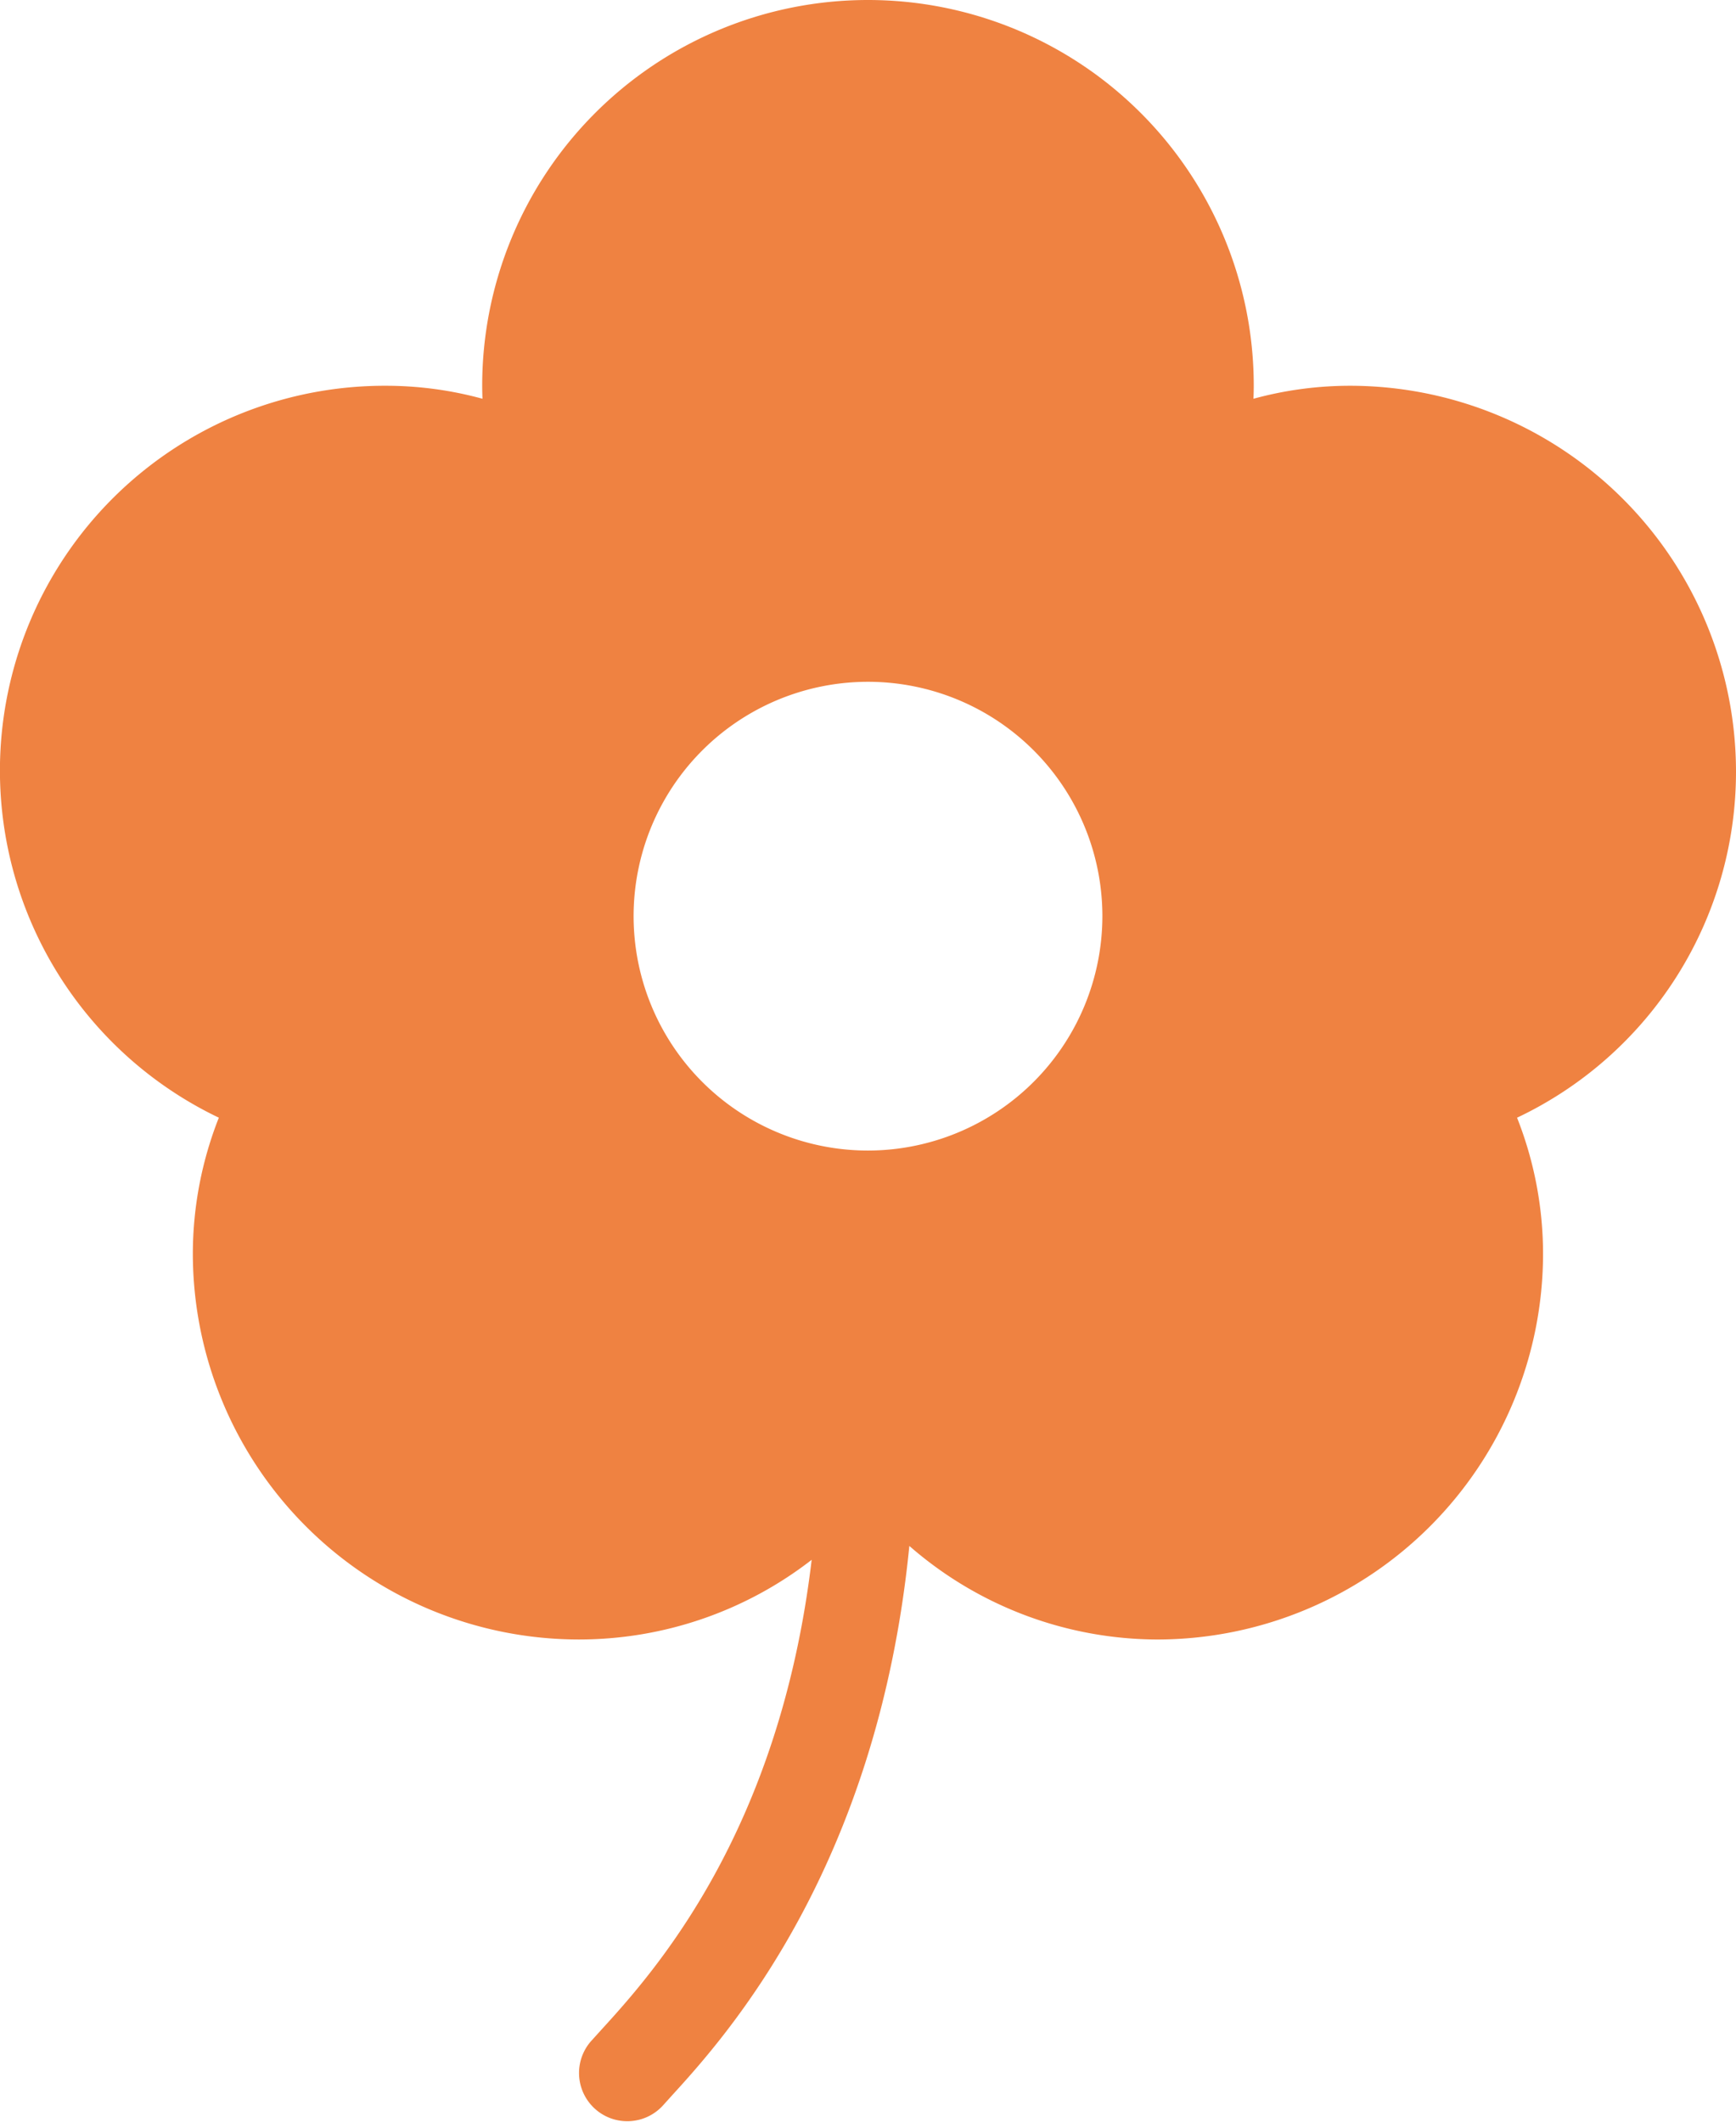 <svg xmlns="http://www.w3.org/2000/svg" width="204.546" height="250" viewBox="0 0 204.546 250">
  <path id="Trazado_30" data-name="Trazado 30" d="M2281.273,2214.949a45.5,45.5,0,0,0-45.455-45.454,43.132,43.132,0,0,0-11.4,1.531c.022-.51.034-1.021.034-1.531a45.455,45.455,0,0,0-90.91,0c0,.51.012,1.021.034,1.531a43.132,43.132,0,0,0-11.4-1.531,45.336,45.336,0,0,0-19.664,86.243,43.751,43.751,0,0,0-3.063,16.03,45.5,45.5,0,0,0,45.454,45.454,44.713,44.713,0,0,0,27.46-9.388c-3.841,32.335-18.728,48.741-24.852,55.453l-1.176,1.3a5.684,5.684,0,0,0,8.5,7.547l1.065-1.182c6.366-6.97,24.216-26.792,27.971-64.754a44.575,44.575,0,0,0,29.214,11.026,45.5,45.5,0,0,0,45.454-45.454,43.751,43.751,0,0,0-3.063-16.03A45.1,45.1,0,0,0,2281.273,2214.949ZM2179,2259.611A27.617,27.617,0,1,1,2206.616,2232,27.645,27.645,0,0,1,2179,2259.611Z" transform="translate(-2076.727 -2124.04)" fill="#ef8241"/>
</svg>
